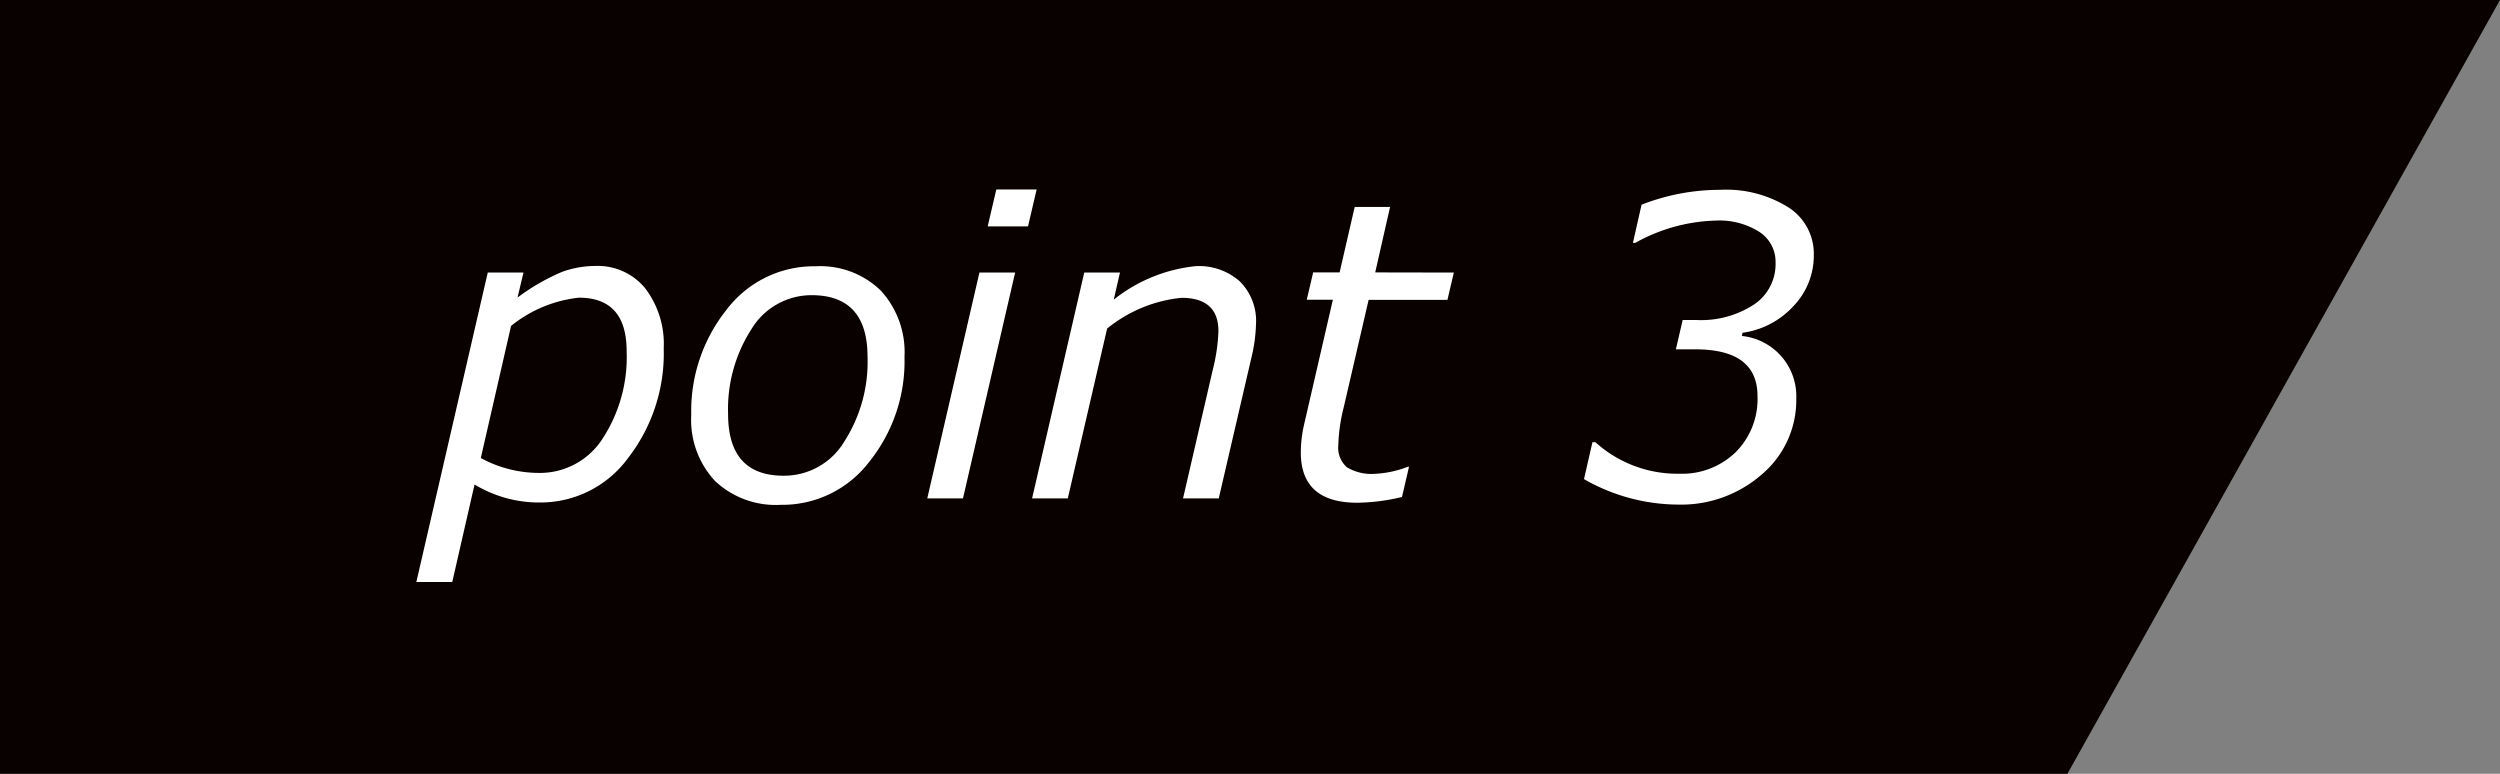<svg xmlns="http://www.w3.org/2000/svg" width="84" height="26" viewBox="0 0 84 26"><rect x="0" y="0" width="84" height="26" fill="#808080" stroke="none"/><g transform="translate(-259.635 -477.889)"><path d="M329.1,503.889H259.635v-26h84Z" transform="translate(0)" fill="#090000"/><g transform="translate(273.624 484.256)"><path d="M268.685,490l-.749,3.277h-1.207l2.4-10.4h1.2l-.2.842a7.167,7.167,0,0,1,1.493-.862,3.287,3.287,0,0,1,1.122-.2,2.059,2.059,0,0,1,1.678.755,3.083,3.083,0,0,1,.619,2.015,5.735,5.735,0,0,1-1.193,3.678,3.649,3.649,0,0,1-2.966,1.5A4.177,4.177,0,0,1,268.685,490Zm1.227-5.33-1.017,4.441a4.11,4.11,0,0,0,1.946.5,2.5,2.5,0,0,0,2.147-1.154,5.014,5.014,0,0,0,.807-2.934c0-1.2-.534-1.8-1.605-1.8A4.362,4.362,0,0,0,269.912,484.672Z" transform="translate(-266.729 -480.088)" fill="#fff"/><path d="M274.425,490.683a2.974,2.974,0,0,1-2.211-.8,3.011,3.011,0,0,1-.8-2.222,5.455,5.455,0,0,1,1.179-3.524,3.683,3.683,0,0,1,3-1.469,2.918,2.918,0,0,1,2.191.818,3.06,3.06,0,0,1,.795,2.228,5.389,5.389,0,0,1-1.183,3.522A3.669,3.669,0,0,1,274.425,490.683Zm1.037-7.044a2.36,2.36,0,0,0-2.031,1.15,4.957,4.957,0,0,0-.779,2.842q0,2.076,1.867,2.074a2.357,2.357,0,0,0,2.037-1.148,4.949,4.949,0,0,0,.781-2.847Q277.338,483.642,275.462,483.639Z" transform="translate(-262.177 -480.088)" fill="#fff"/><path d="M278.387,484.147l-1.753,7.59h-1.2l1.753-7.59Zm.722-2.79-.29,1.24h-1.355l.29-1.24Z" transform="translate(-258.267 -481.357)" fill="#fff"/><path d="M283.494,490.468h-1.2l1-4.326a6.074,6.074,0,0,0,.189-1.294q0-1.118-1.24-1.12a4.683,4.683,0,0,0-2.5,1.033l-1.321,5.707h-1.2l1.753-7.59h1.2l-.209.911a5.274,5.274,0,0,1,2.757-1.126,2.066,2.066,0,0,1,1.479.513,1.874,1.874,0,0,1,.544,1.434,5.406,5.406,0,0,1-.162,1.16Z" transform="translate(-256.533 -480.088)" fill="#fff"/><path d="M286.942,483.859l-.215.917h-2.648l-.836,3.607a5.837,5.837,0,0,0-.183,1.274.876.876,0,0,0,.29.745,1.6,1.6,0,0,0,.945.219,3.489,3.489,0,0,0,1.1-.237h.041L285.2,491.4a6.768,6.768,0,0,1-1.5.193q-1.9,0-1.9-1.692a4.281,4.281,0,0,1,.114-.951l.964-4.179H282l.215-.917h.889l.507-2.2H284.8l-.5,2.2Z" transform="translate(-252.082 -481.068)" fill="#fff"/><path d="M291.951,486.164l-.022.108a2.034,2.034,0,0,1,1.828,2.1,3.267,3.267,0,0,1-1.15,2.544,4.115,4.115,0,0,1-2.842,1.021,6.4,6.4,0,0,1-3.141-.856l.284-1.24h.1a4.1,4.1,0,0,0,2.818,1.059,2.585,2.585,0,0,0,1.893-.722,2.524,2.524,0,0,0,.735-1.887q0-1.571-2.09-1.57h-.653l.229-.986h.459a3.251,3.251,0,0,0,1.936-.519,1.636,1.636,0,0,0,.726-1.4,1.2,1.2,0,0,0-.55-1.045,2.515,2.515,0,0,0-1.445-.377,5.845,5.845,0,0,0-2.717.749h-.081l.29-1.282a7.247,7.247,0,0,1,2.642-.5,3.941,3.941,0,0,1,2.3.594,1.85,1.85,0,0,1,.846,1.591,2.456,2.456,0,0,1-.69,1.729A2.837,2.837,0,0,1,291.951,486.164Z" transform="translate(-247.391 -481.35)" fill="#fff"/></g></g></svg>
